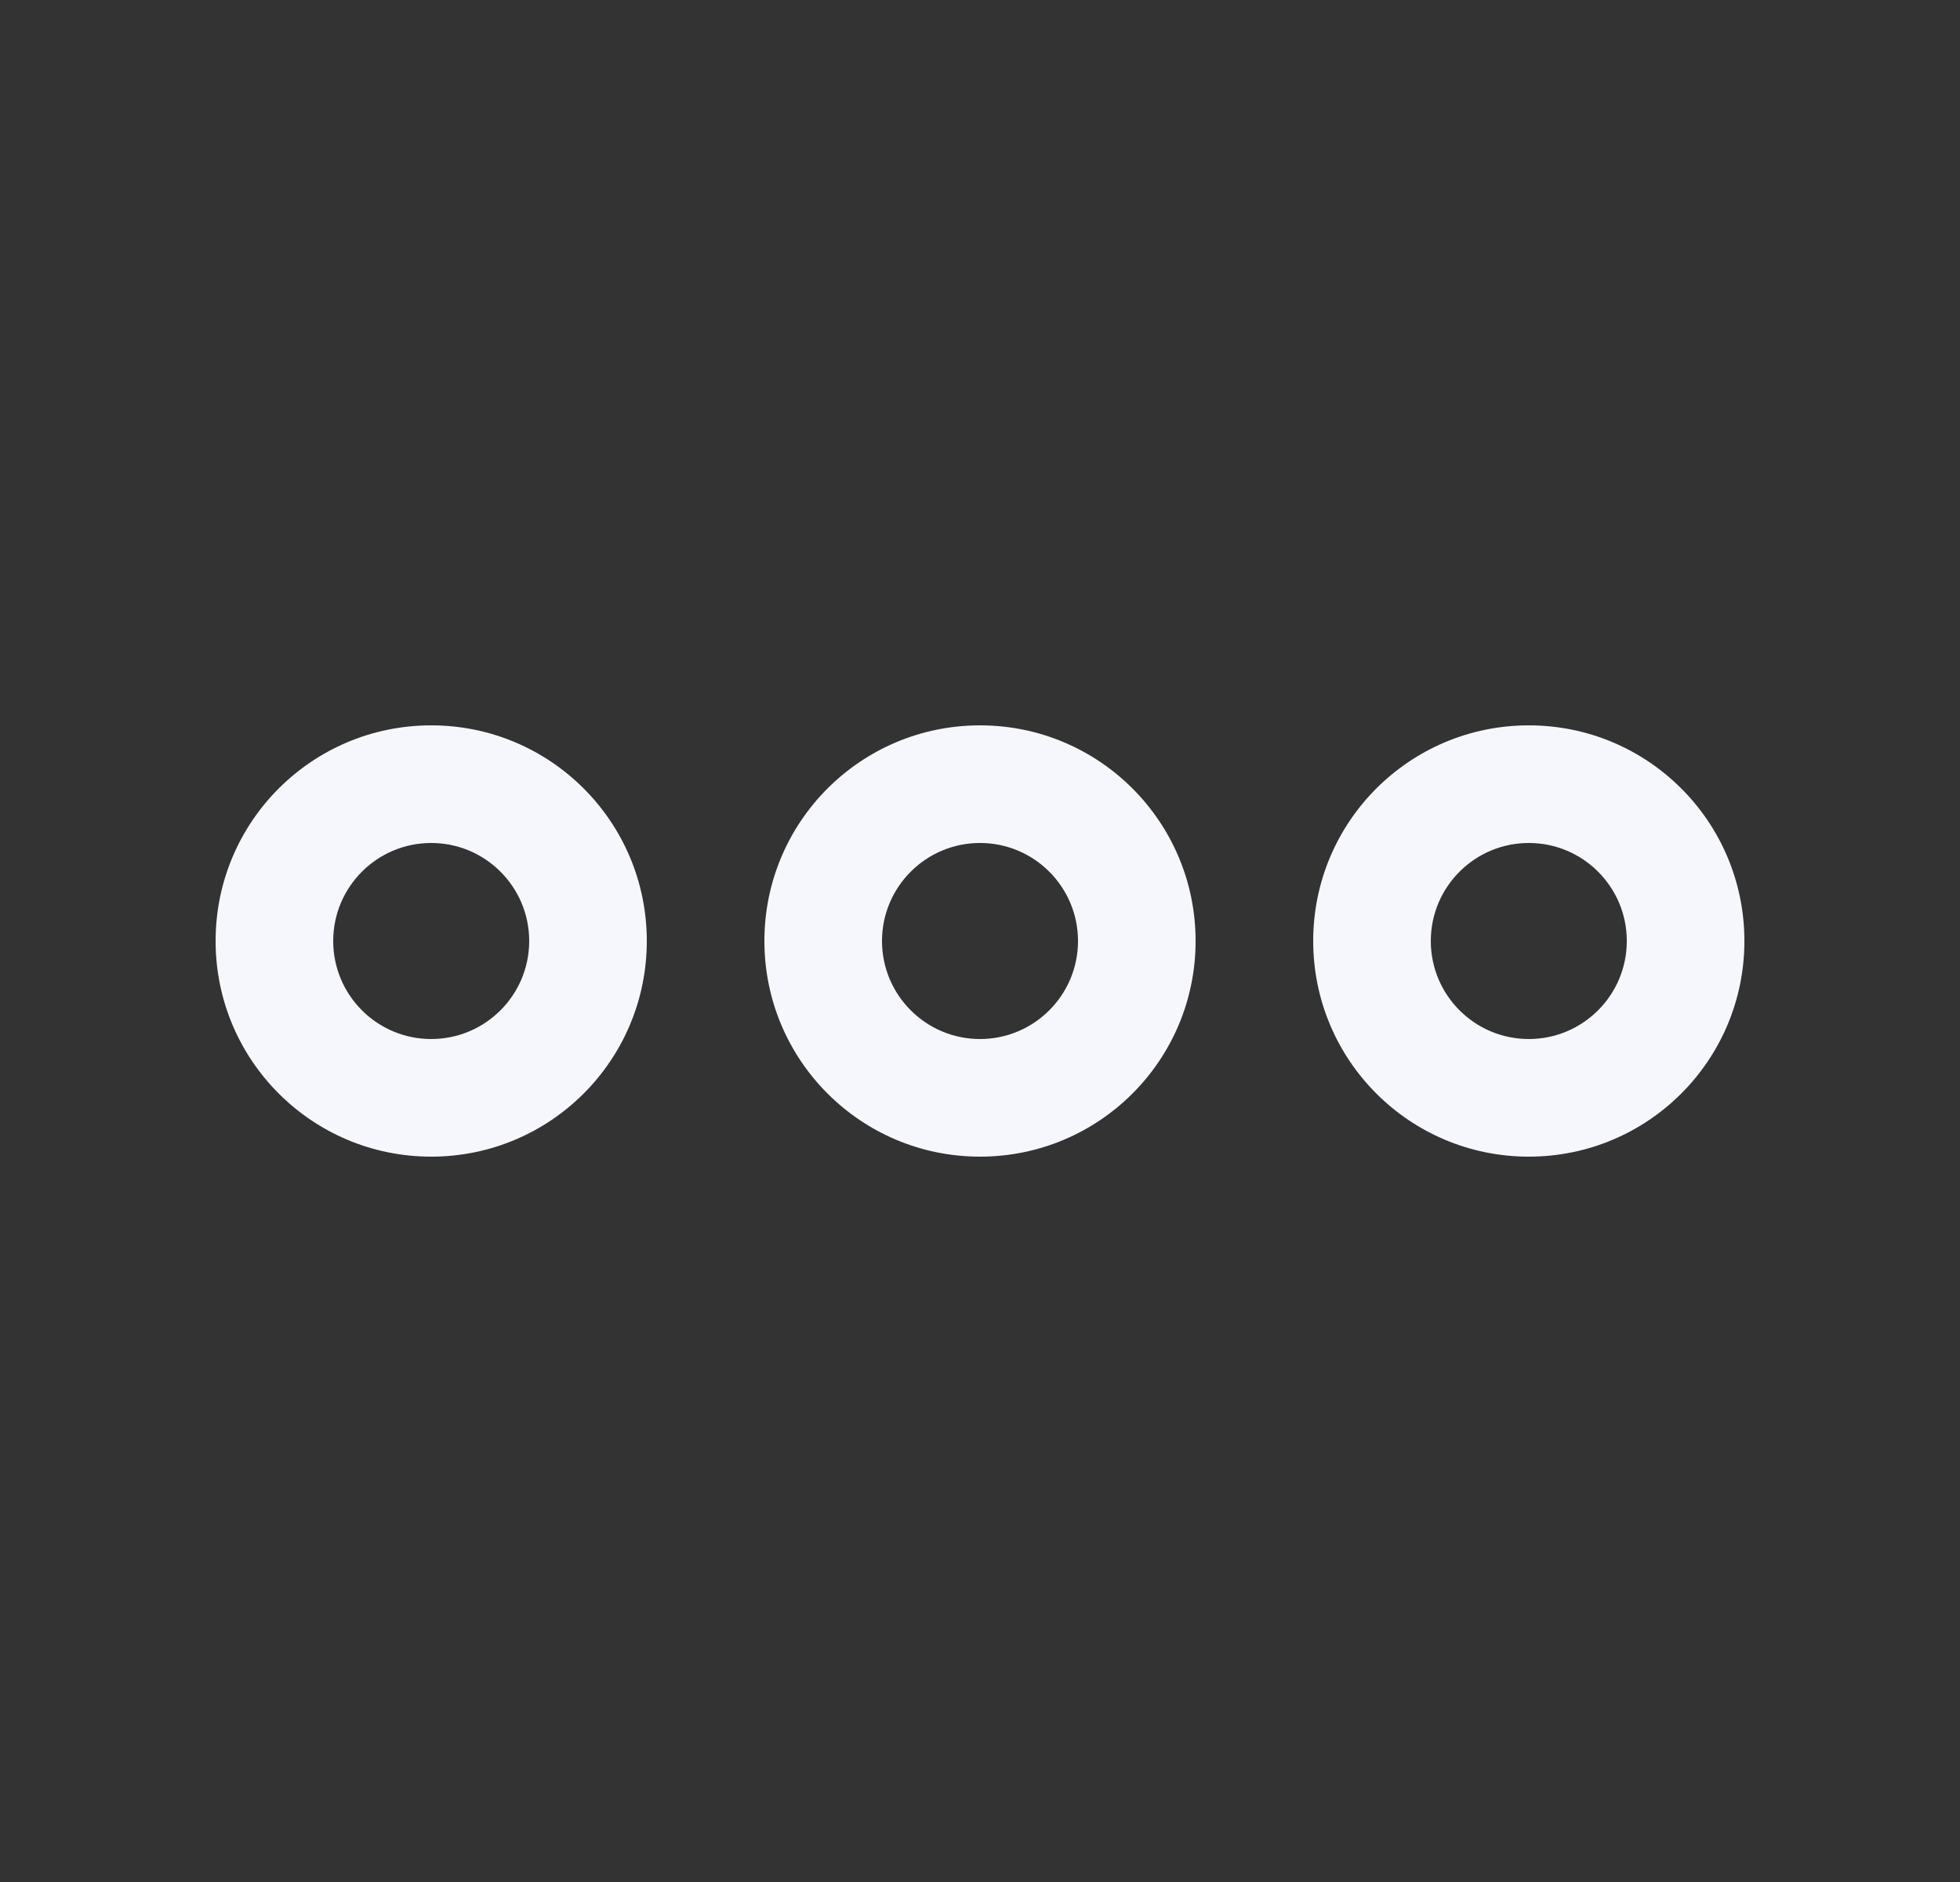 <svg width="25" height="24" viewBox="0 0 25 24" fill="none" xmlns="http://www.w3.org/2000/svg">
<rect x="0" y="0" width="25" height="24" fill="#333333" stroke="none"/>
<path d="M5.5 14.75C3.98 14.75 2.75 13.52 2.75 12C2.75 10.48 3.98 9.25 5.5 9.25C7.02 9.25 8.25 10.48 8.25 12C8.25 13.52 7.02 14.75 5.5 14.75ZM5.5 10.75C4.81 10.75 4.25 11.31 4.25 12C4.25 12.69 4.81 13.25 5.5 13.25C6.19 13.25 6.75 12.69 6.75 12C6.75 11.31 6.19 10.75 5.5 10.75Z" fill="#F6F7FD"/>
<path d="M19.5 14.75C17.98 14.75 16.75 13.52 16.75 12C16.75 10.48 17.98 9.25 19.5 9.25C21.02 9.25 22.25 10.48 22.25 12C22.25 13.52 21.02 14.75 19.5 14.75ZM19.5 10.75C18.81 10.75 18.25 11.31 18.25 12C18.25 12.69 18.81 13.25 19.5 13.25C20.19 13.25 20.75 12.69 20.75 12C20.75 11.31 20.19 10.75 19.5 10.75Z" fill="#F6F7FD"/>
<path d="M12.5 14.75C10.98 14.75 9.75 13.52 9.75 12C9.75 10.48 10.98 9.25 12.5 9.25C14.02 9.25 15.25 10.48 15.25 12C15.25 13.52 14.02 14.75 12.5 14.75ZM12.5 10.75C11.81 10.75 11.25 11.31 11.25 12C11.25 12.69 11.81 13.25 12.5 13.25C13.19 13.25 13.75 12.69 13.75 12C13.75 11.31 13.19 10.75 12.5 10.75Z" fill="#F6F7FD"/>
</svg>
